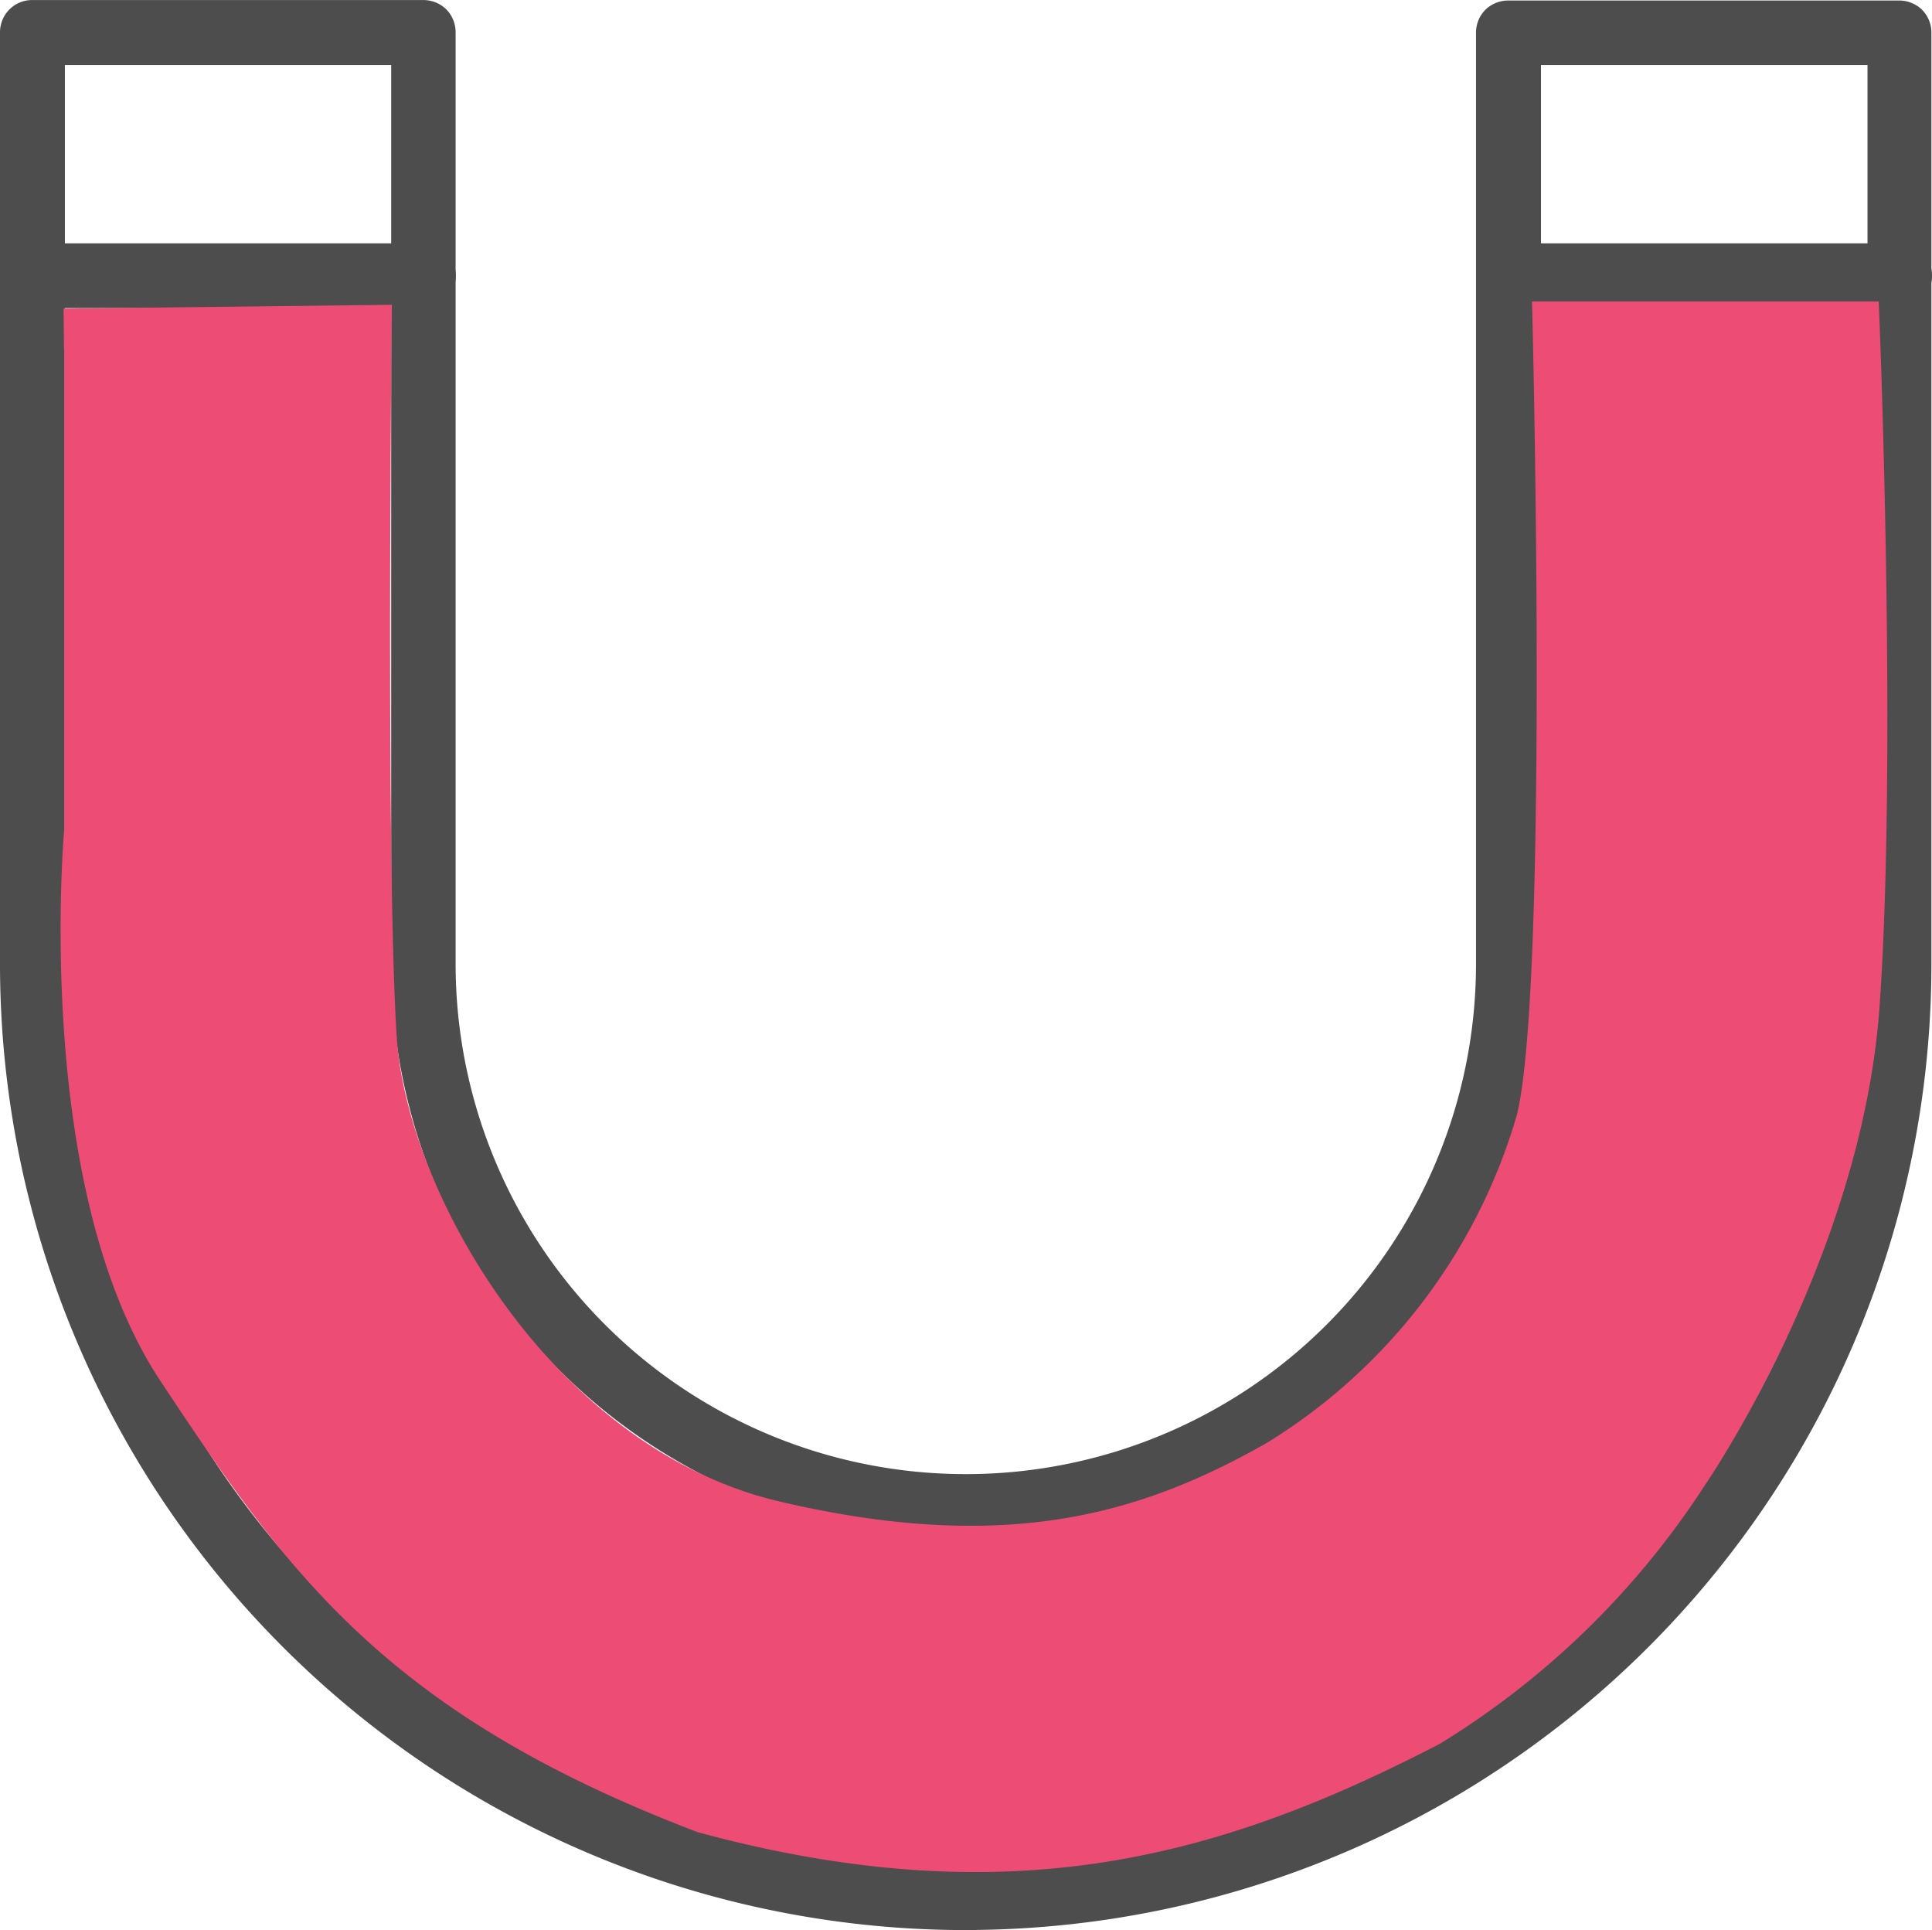 <svg xmlns="http://www.w3.org/2000/svg" width="46.153" height="46.098" viewBox="0 0 46.153 46.098">
  <g id="Group_meg100" data-name="Group meg100" transform="translate(-261.25 -2514.152)">
    <g id="Group_meg101" data-name="Group meg101">
      <g id="Group_meg102" data-name="Group meg102">
        <g id="noun_Magnet_3333373" transform="translate(252 2504.832)">
          <path id="Path_meg103" data-name="Path meg103" d="M32.327,54.645v-.523A21.806,21.806,0,0,1,10.545,32.341V10.622h8.3V32.341a13.483,13.483,0,1,0,26.967,0V10.622h8.3V32.341A21.806,21.806,0,0,1,32.327,54.122v1.045A22.848,22.848,0,0,0,55.153,32.341V10.1A.53.53,0,0,0,55,9.727a.54.54,0,0,0-.369-.15H45.287a.54.54,0,0,0-.369.15.53.53,0,0,0-.153.373V32.341a12.438,12.438,0,1,1-24.876,0V10.1a.53.53,0,0,0-.153-.38.54.54,0,0,0-.369-.15H10.023a.519.519,0,0,0-.523.523V32.341A22.848,22.848,0,0,0,32.327,55.168Z" transform="translate(0 0)" fill="#4d4d4d"/>
          <path id="Path_meg104_-_Outline" data-name="Path meg104 - Outline" d="M32.577,55.418h-.5v0A23.078,23.078,0,0,1,9.25,32.341V10.093a.773.773,0,0,1,.225-.547.764.764,0,0,1,.544-.225h9.347a.788.788,0,0,1,.542.219l0,0a.784.784,0,0,1,.226.559V32.341a12.188,12.188,0,1,0,24.376,0V10.1a.775.775,0,0,1,.226-.549l0,0a.787.787,0,0,1,.54-.219h9.345a.788.788,0,0,1,.542.219l0,0a.775.775,0,0,1,.226.549V32.341A23.078,23.078,0,0,1,32.577,55.416Zm0-1.047v.546A22.578,22.578,0,0,0,54.9,32.341V10.1a.278.278,0,0,0-.079-.195.289.289,0,0,0-.2-.078H45.287a.288.288,0,0,0-.194.078.278.278,0,0,0-.079.195V32.341a12.688,12.688,0,1,1-25.376,0V10.1a.284.284,0,0,0-.079-.2.289.289,0,0,0-.2-.078H10.023a.269.269,0,0,0-.273.271v22.25A22.578,22.578,0,0,0,32.077,54.916V54.37A22.037,22.037,0,0,1,10.3,32.341V10.372h8.8V32.341a13.233,13.233,0,1,0,26.467,0V10.372h8.8V32.341A22.037,22.037,0,0,1,32.577,54.37ZM10.8,10.872V32.341a21.531,21.531,0,0,0,43.062,0V10.872h-7.8V32.341a13.733,13.733,0,1,1-27.467,0V10.872Z" transform="translate(0 0)" fill="#4d4d4d"/>
          <path id="Path_meg106" data-name="Path meg106" d="M10.023,27.3h9.343a.523.523,0,0,0,0-1.046H10.023a.523.523,0,1,0,0,1.046" transform="translate(0 -10.867)" fill="#4d4d4d"/>
          <path id="Path_meg107_-_Outline" data-name="Path meg107 - Outline" d="M19.366,27.546H10.023a.773.773,0,0,1,0-1.546h9.343a.773.773,0,0,1,0,1.546ZM10.023,26.5a.273.273,0,0,0,0,.546h9.343a.273.273,0,0,0,0-.546Z" transform="translate(0 -10.867)" fill="#4d4d4d"/>
          <path id="Path_meg109" data-name="Path meg109" d="M111.213,27.3h9.343a.523.523,0,1,0,0-1.046h-9.343a.523.523,0,0,0,0,1.046" transform="translate(-65.925 -10.867)" fill="#4d4d4d"/>
          <path id="Path_meg110_-_Outline" data-name="Path meg110 - Outline" d="M120.556,27.546h-9.343a.773.773,0,0,1,0-1.546h9.343a.773.773,0,1,1,0,1.546ZM111.213,26.5a.273.273,0,0,0,0,.546h9.343a.273.273,0,1,0,0-.546Z" transform="translate(-65.925 -10.867)" fill="#4d4d4d"/>
        </g>
        <path id="Path_meg111" data-name="Path meg111" d="M.274.523,7.606.438s-.14,13.119.125,17.043,3.9,10.2,9.524,11.52,8.971.264,11.985-1.439a14.16,14.16,0,0,0,6.22-8.119c.8-3,.4-19.09.4-19.09H43.15s.42,10.451,0,16.323-4.106,11.2-4.106,11.2a19.458,19.458,0,0,1-6.149,5.994c-5.076,2.623-9.981,4.047-17.314,2.07C8.245,33.146,5.973,29.848,3,25.361S.784,12.476.784,12.476V.054" transform="translate(262.5 2521.5)" fill="#ed4c74" stroke="#ed4c74" stroke-width="1"/>
      </g>
    </g>
  </g>
</svg>
